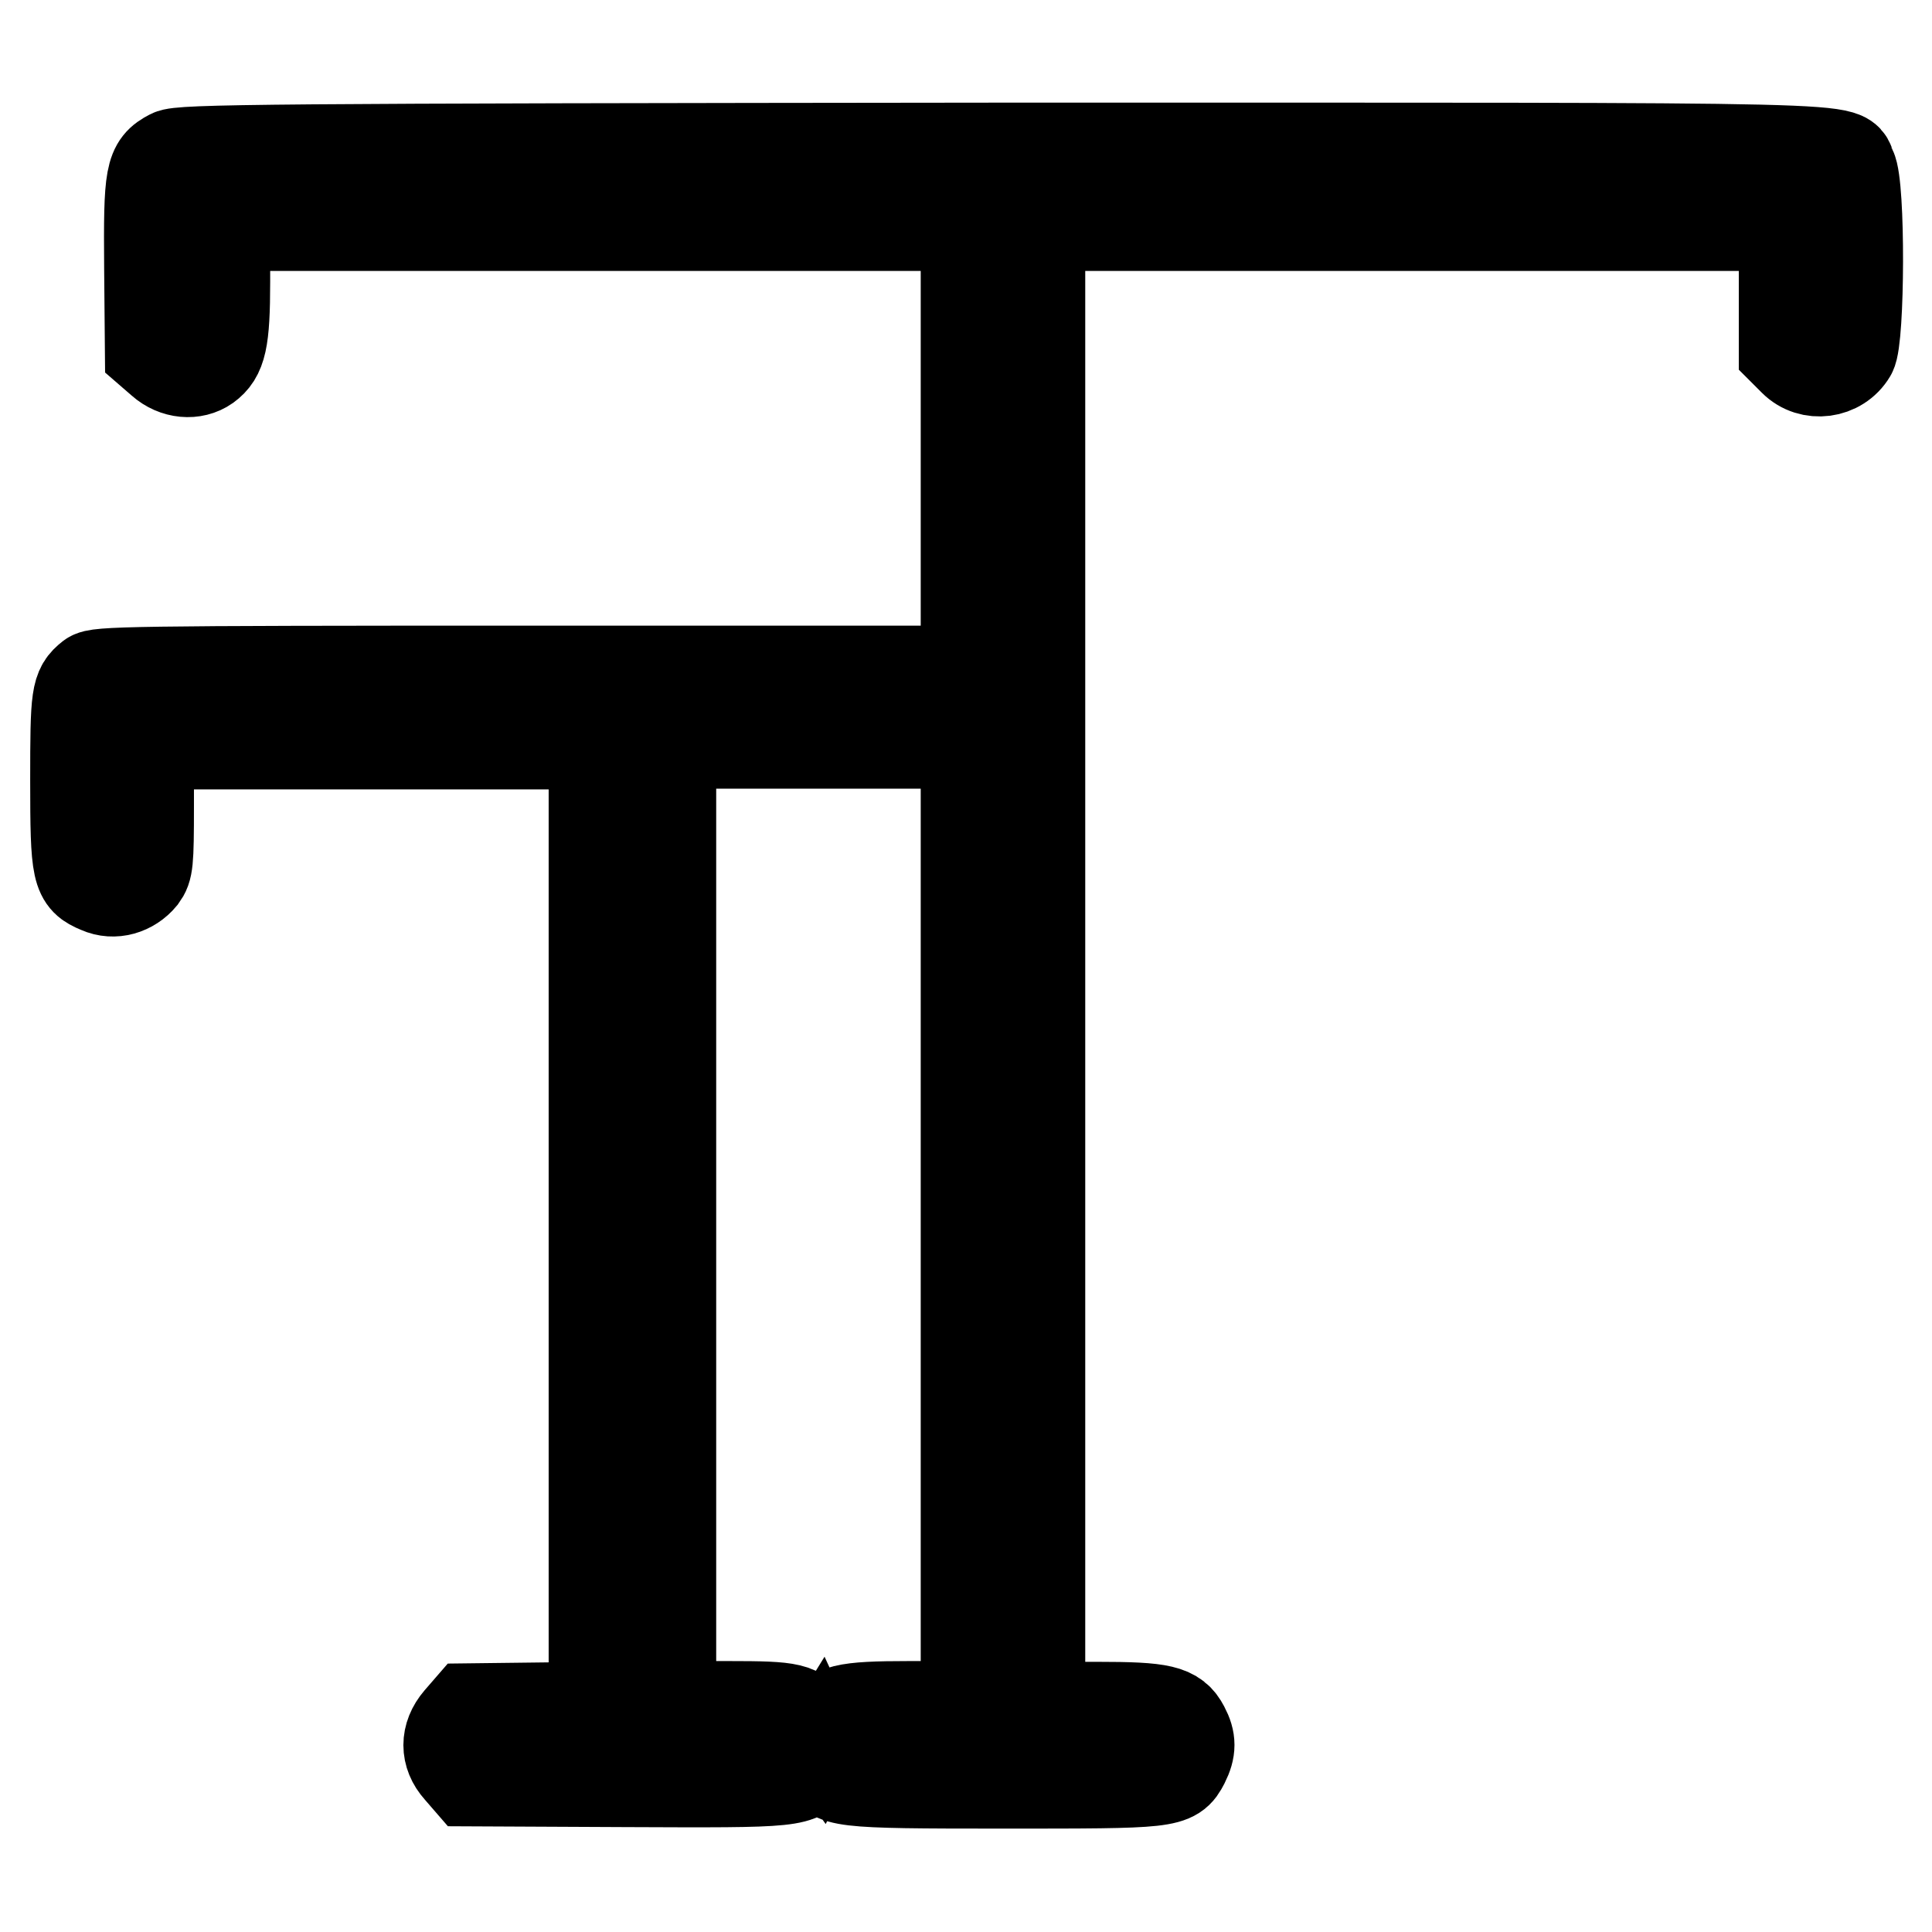 <?xml version="1.0" encoding="utf-8"?>
<!-- Svg Vector Icons : http://www.onlinewebfonts.com/icon -->
<!DOCTYPE svg PUBLIC "-//W3C//DTD SVG 1.1//EN" "http://www.w3.org/Graphics/SVG/1.1/DTD/svg11.dtd">
<svg version="1.1" xmlns="http://www.w3.org/2000/svg" xmlns:xlink="http://www.w3.org/1999/xlink" x="0px" y="0px" viewBox="0 0 256 256" enable-background="new 0 0 256 256" xml:space="preserve">
<g><g><g><path stroke-width="12" fill-opacity="0" stroke="#000000"  d="M22.6,20.5c-2.7,1.4-2.9,2.6-2.8,15l0.1,11.1l1.5,1.3c1.8,1.6,4.3,1.8,6,0.6c1.9-1.4,2.4-3.3,2.4-11.2v-7.4h49.1H128v29.5v29.5H70.5c-53.8,0-57.6,0.1-58.5,0.8c-1.9,1.5-2,2.4-2,13.7c0,12.3,0.2,13.1,3.1,14.3c2,0.9,4.3,0.2,5.7-1.5c0.8-1.1,0.9-1.8,0.9-9.4v-8.2h29.5h29.5v63.8v63.8l-8.3,0.1l-8.3,0.1l-1.3,1.5c-1.8,2.1-1.8,4.6,0,6.6l1.3,1.5l20.8,0.1c22.8,0.1,23.2,0.1,24.8-2.6l0.8-1.3l0.6,1.3c1.2,2.7,1.7,2.8,23.8,2.8c22.1,0,22.6,0,24-2.7c0.9-1.8,0.9-3,0-4.7c-1.2-2.3-2.9-2.7-11.5-2.7h-7.6V128V29.9h49.3h49.3v8.3v8.3l1.3,1.3c2.2,2.2,6,1.7,7.6-1c1.1-1.9,1.2-22.3,0-24.5c-1.5-2.9,6.5-2.7-112.5-2.7C35,19.7,23.9,19.8,22.6,20.5z M128,162.3v63.8h-7.6c-8.5,0-10.3,0.4-11.3,2.8l-0.6,1.2l-1-1.4c-1.6-2.4-2.5-2.6-10.9-2.6h-7.7v-63.8V98.5h19.6H128L128,162.3L128,162.3z"/></g></g></g>
</svg>